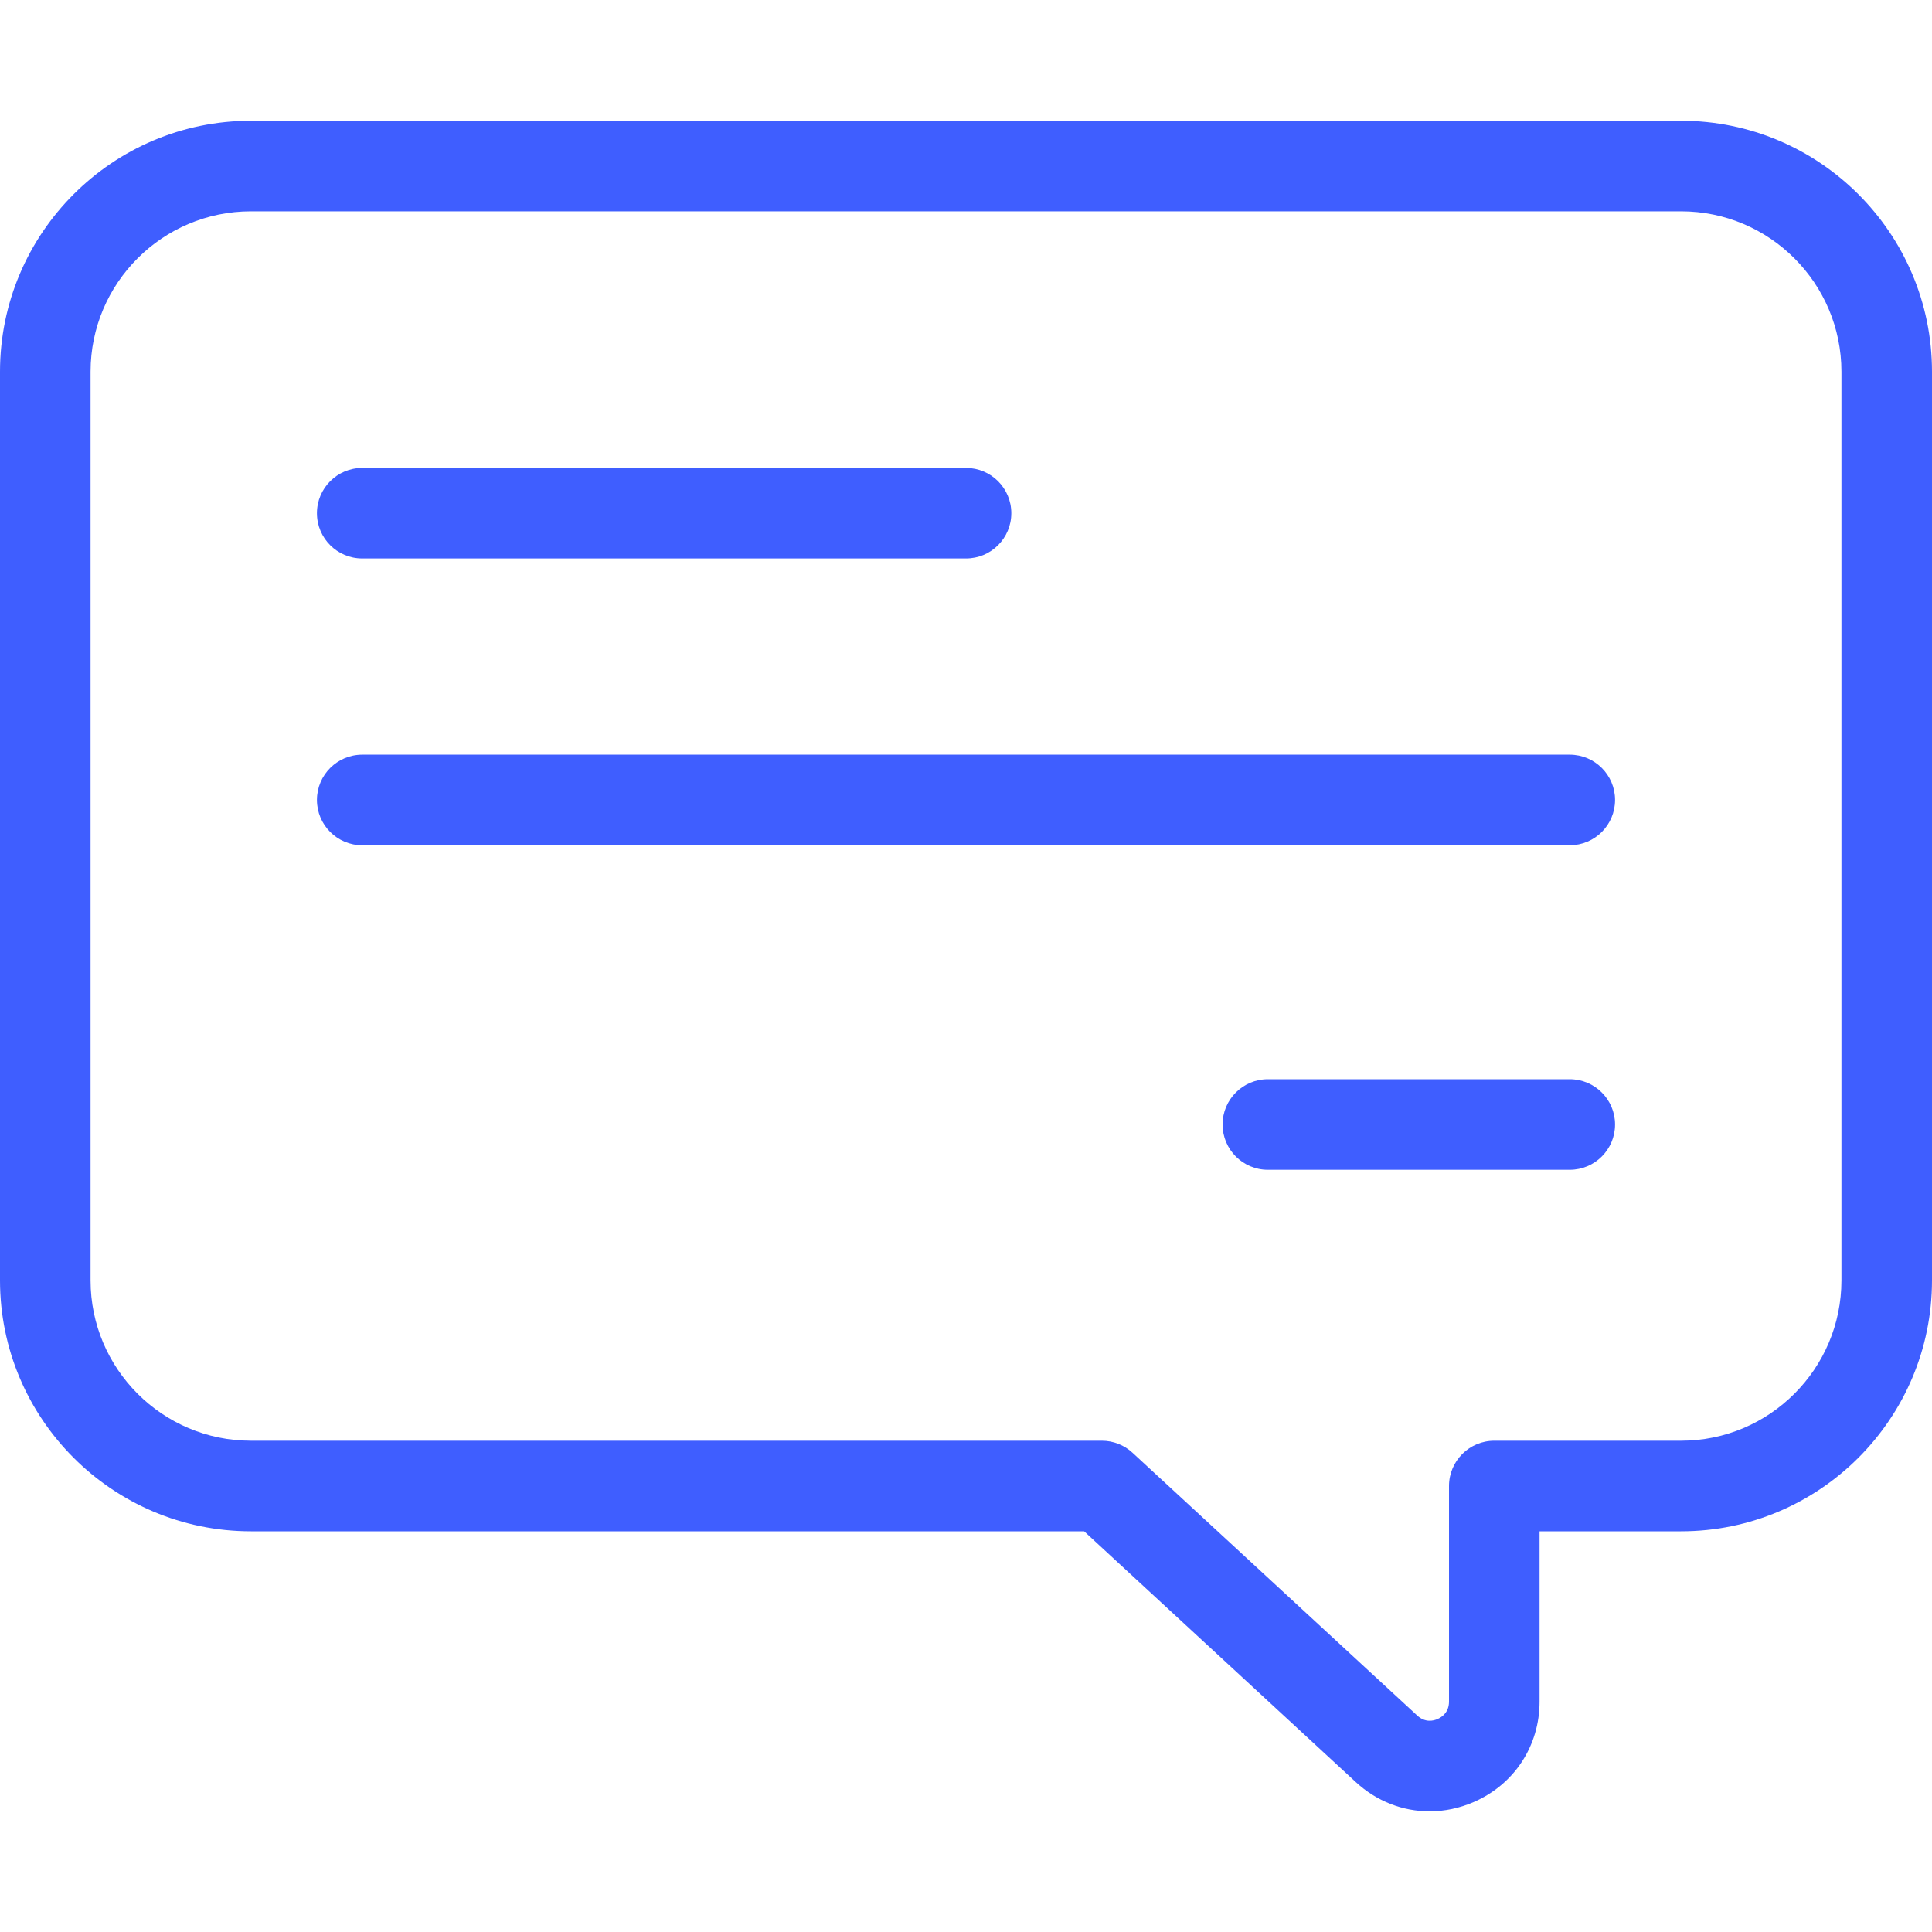 <?xml version="1.0" encoding="UTF-8"?>
<svg xmlns="http://www.w3.org/2000/svg" width="40" height="40" viewBox="0 0 40 40" fill="none">
  <path d="M29.598 37.502C29.044 37.502 28.502 37.295 28.07 36.896L22.446 31.704H5.195C2.33 31.704 0 29.374 0 26.509V7.695C0 4.83 2.33 2.5 5.195 2.5H34.805C37.67 2.5 40 4.83 40 7.695V26.509C40 29.374 37.67 31.704 34.805 31.704H31.875V35.23C31.875 36.144 31.355 36.94 30.518 37.307C30.218 37.438 29.906 37.502 29.598 37.502ZM5.195 4.375C3.364 4.375 1.875 5.864 1.875 7.695V26.509C1.875 28.34 3.364 29.829 5.195 29.829H22.812C23.048 29.829 23.275 29.918 23.448 30.078L29.342 35.518C29.507 35.671 29.679 35.629 29.765 35.59C29.853 35.551 30 35.453 30 35.23V30.767C30 30.249 30.42 29.829 30.938 29.829H34.805C36.636 29.829 38.125 28.34 38.125 26.509V7.695C38.125 5.864 36.636 4.375 34.805 4.375H5.195Z" fill="#3F5EFF"></path>
  <path d="M32.5 17.5H7.5C6.982 17.5 6.562 17.08 6.562 16.562C6.562 16.045 6.982 15.625 7.5 15.625H32.5C33.018 15.625 33.438 16.045 33.438 16.562C33.438 17.08 33.018 17.5 32.5 17.5Z" fill="#3F5EFF"></path>
  <path d="M20 11.562H7.5C6.982 11.562 6.562 11.143 6.562 10.625C6.562 10.107 6.982 9.688 7.5 9.688H20C20.518 9.688 20.938 10.107 20.938 10.625C20.938 11.143 20.518 11.562 20 11.562Z" fill="#3F5EFF"></path>
  <path d="M32.5 24.219H26.25C25.732 24.219 25.312 23.799 25.312 23.281C25.312 22.764 25.732 22.344 26.25 22.344H32.5C33.018 22.344 33.438 22.764 33.438 23.281C33.438 23.799 33.018 24.219 32.5 24.219Z" fill="#3F5EFF"></path>
</svg>

